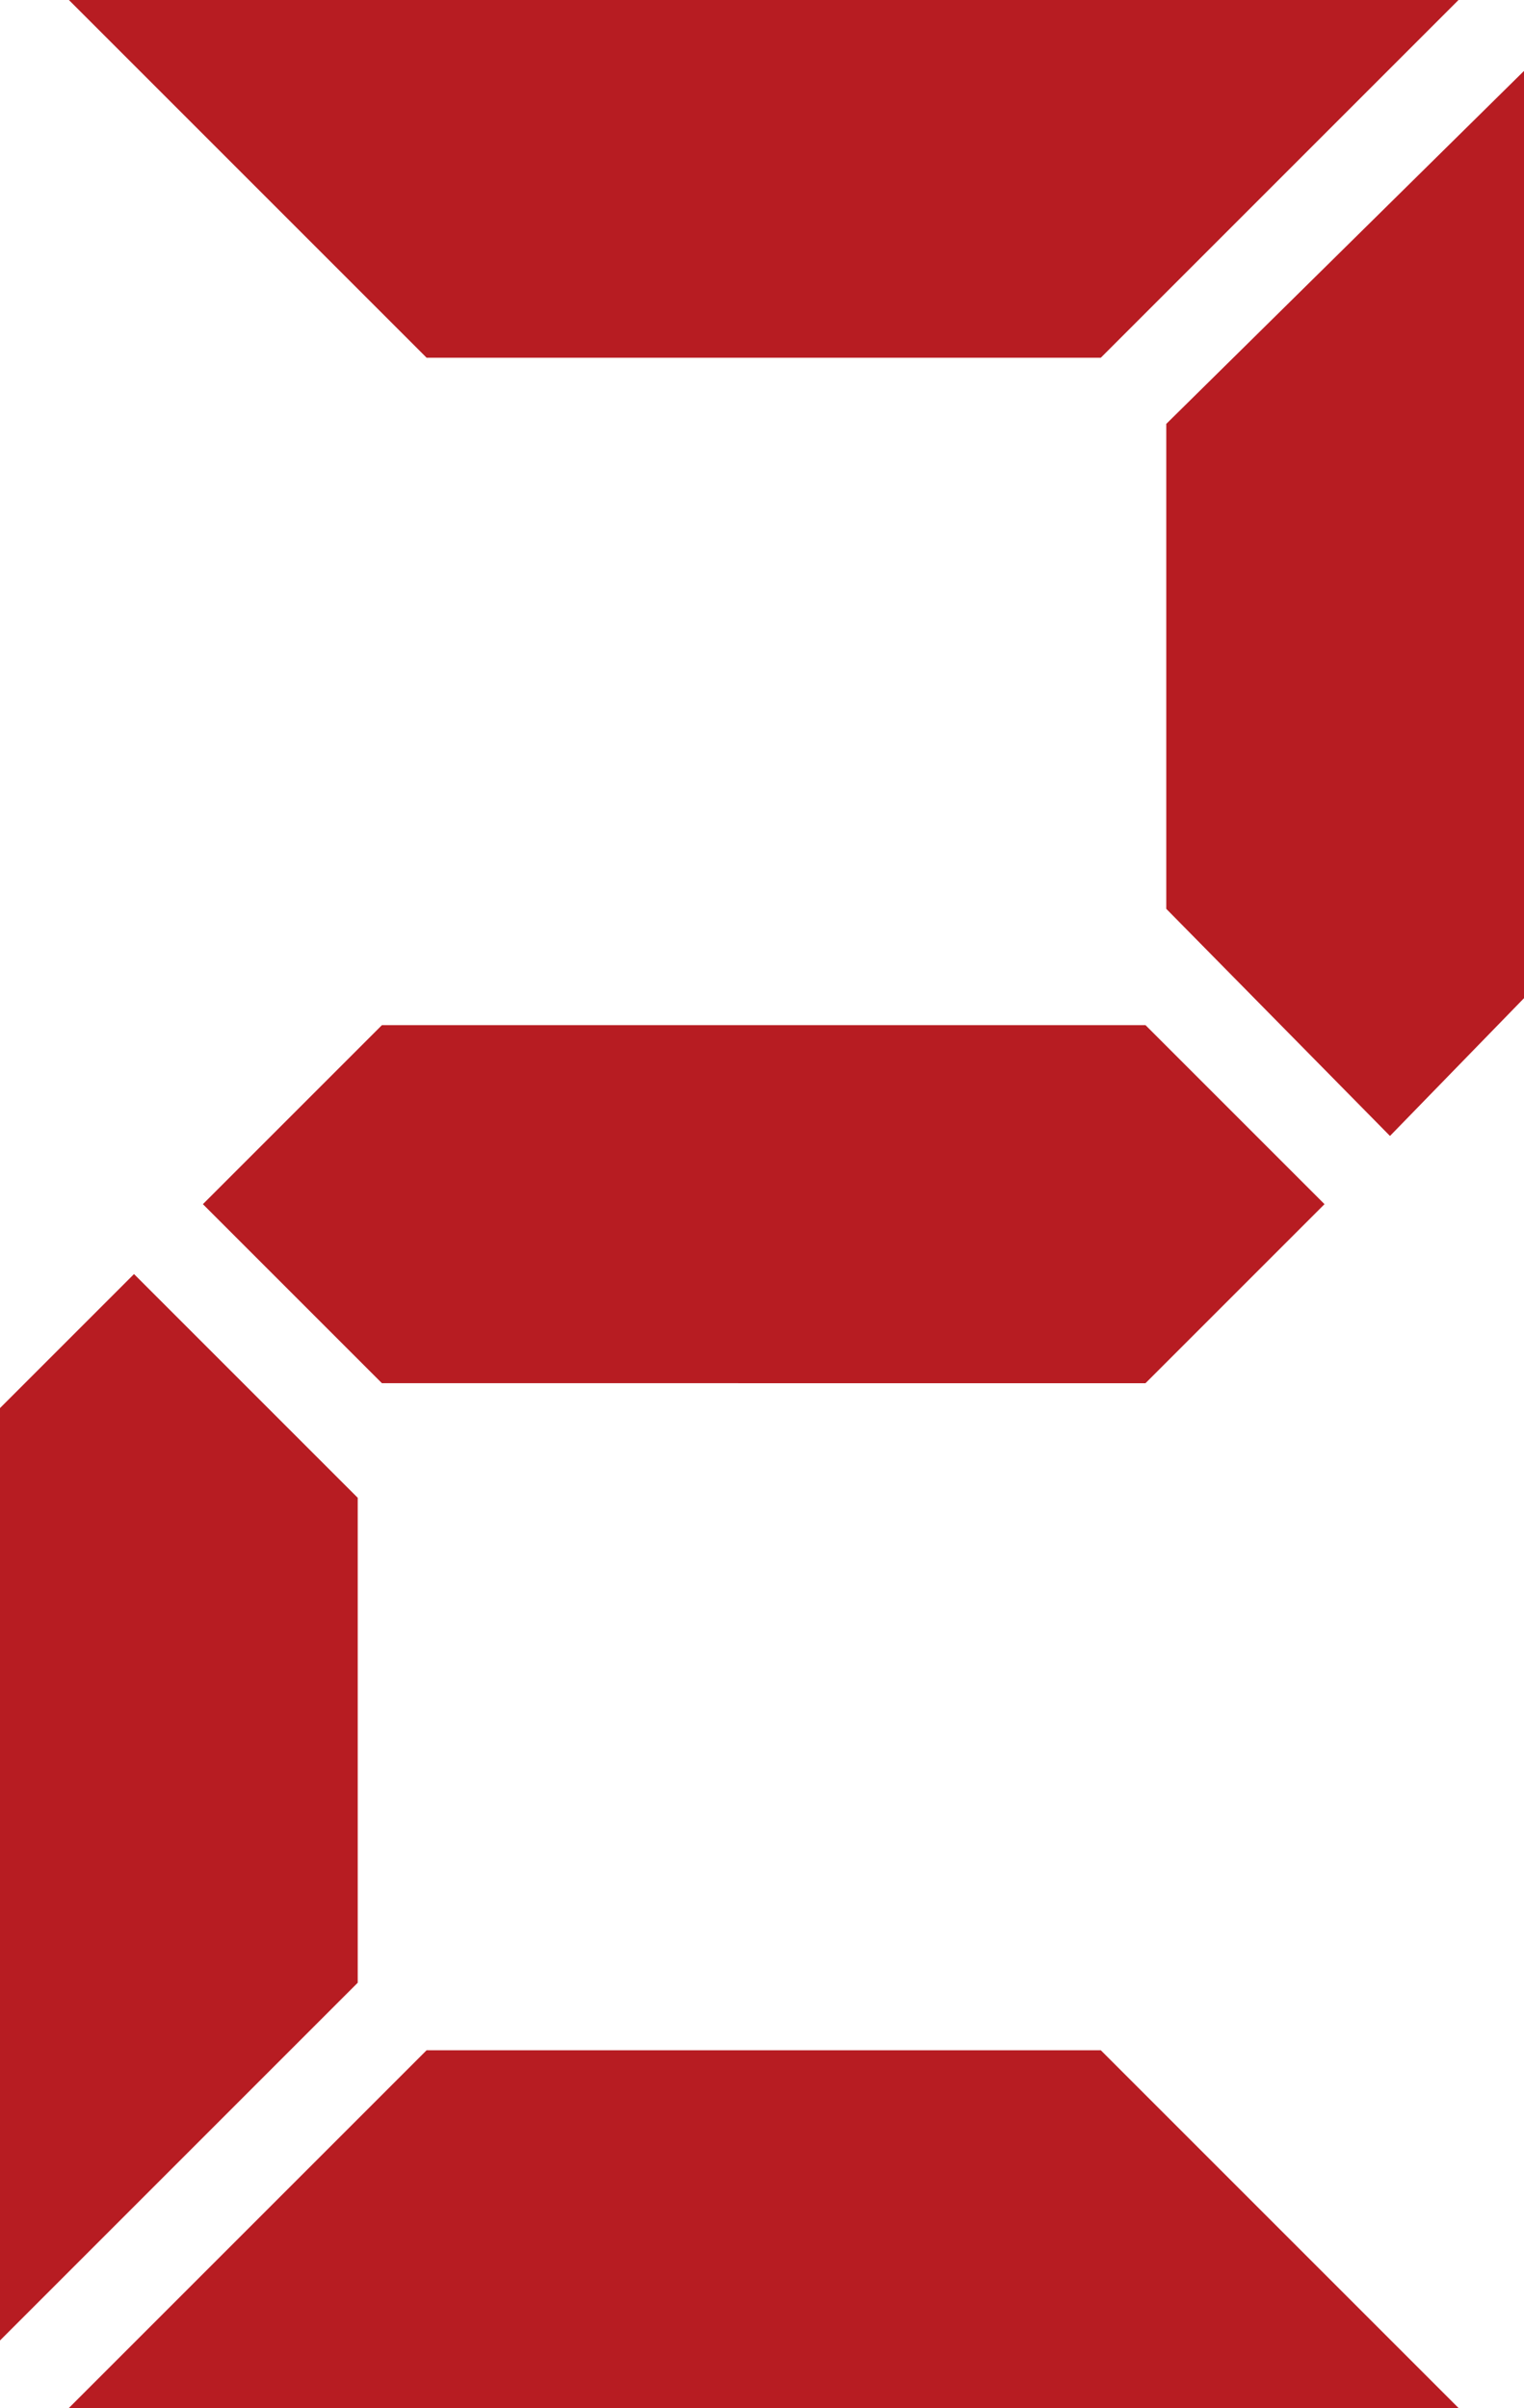 <?xml version="1.0" encoding="UTF-8"?><svg id="_レイヤー_2" xmlns="http://www.w3.org/2000/svg" viewBox="0 0 44.69 70.61"><defs><style>.cls-1{fill:#b71c22;}</style></defs><g id="design"><path class="cls-1" d="M10.49,43.92v14.22L0,68.63v-27.34l3.93-3.93,6.56,6.56ZM42.77,0l-10.49,10.49H12.51L2.02,0h40.75ZM42.77,70.61H2.02l10.49-10.49h19.77l10.49,10.49ZM33.59,30.06l5.25,5.25-5.25,5.25H11.2l-5.25-5.25,5.25-5.25h22.39ZM34.2,26.65v-14.22l10.49-10.35v27.19l-3.93,4.04-6.56-6.66Z"/></g></svg>